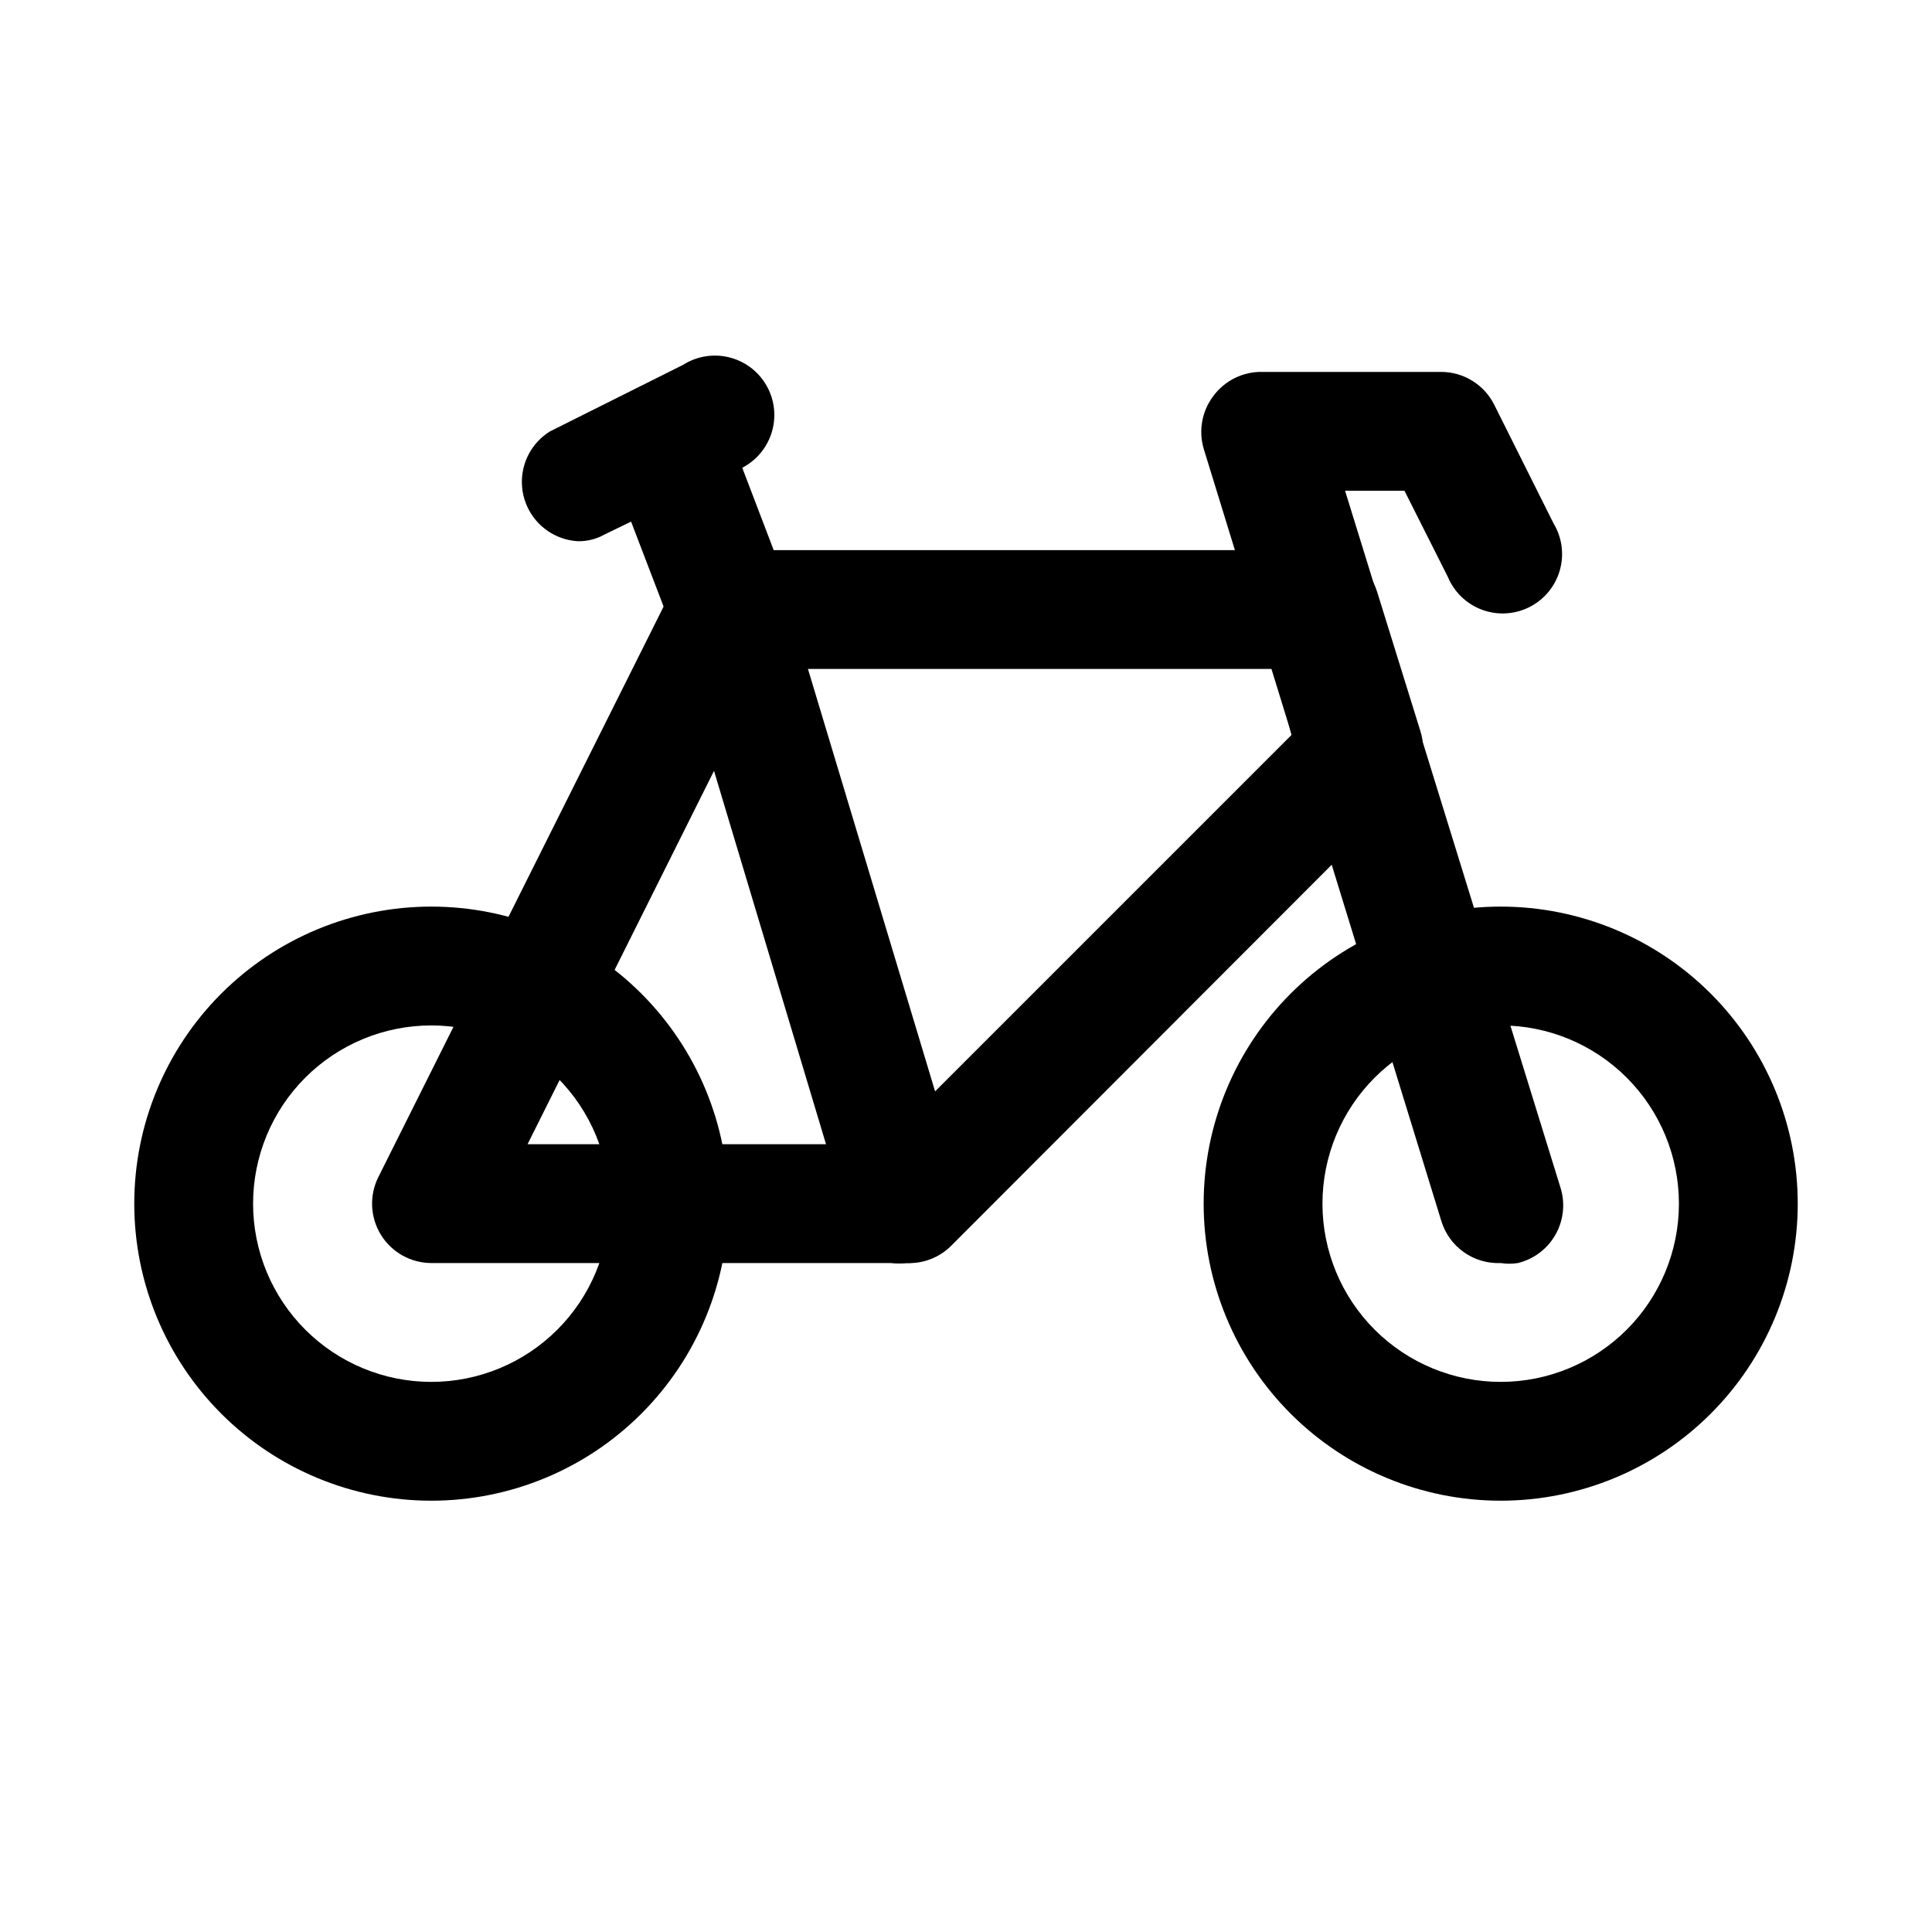 <?xml version="1.0" encoding="UTF-8"?>
<!-- Uploaded to: SVG Repo, www.svgrepo.com, Generator: SVG Repo Mixer Tools -->
<svg fill="#000000" width="800px" height="800px" version="1.1" viewBox="144 144 512 512" xmlns="http://www.w3.org/2000/svg">
 <g>
  <path d="m258.3 541.7c-20.875 0-40.898-8.293-55.664-23.059-14.762-14.762-23.055-34.785-23.055-55.66 0-20.879 8.293-40.902 23.055-55.664 14.766-14.766 34.789-23.059 55.664-23.059 20.879 0 40.902 8.293 55.664 23.059 14.766 14.762 23.059 34.785 23.059 55.664 0 20.875-8.293 40.898-23.059 55.66-14.762 14.766-34.785 23.059-55.664 23.059zm0-125.95c-12.527 0-24.539 4.977-33.398 13.836-8.855 8.855-13.832 20.871-13.832 33.398 0 12.523 4.977 24.539 13.832 33.395 8.859 8.859 20.871 13.836 33.398 13.836 12.527 0 24.543-4.977 33.398-13.836 8.859-8.855 13.836-20.871 13.836-33.395 0-12.527-4.977-24.543-13.836-33.398-8.855-8.859-20.871-13.836-33.398-13.836z"/>
  <path d="m541.7 541.7c-20.879 0-40.902-8.293-55.664-23.059-14.762-14.762-23.055-34.785-23.055-55.66 0-20.879 8.293-40.902 23.055-55.664 14.762-14.766 34.785-23.059 55.664-23.059 20.879 0 40.898 8.293 55.664 23.059 14.762 14.762 23.055 34.785 23.055 55.664 0 20.875-8.293 40.898-23.055 55.66-14.766 14.766-34.785 23.059-55.664 23.059zm0-125.95c-12.527 0-24.539 4.977-33.398 13.836-8.859 8.855-13.836 20.871-13.836 33.398 0 12.523 4.977 24.539 13.836 33.395 8.859 8.859 20.871 13.836 33.398 13.836 12.527 0 24.539-4.977 33.398-13.836 8.855-8.855 13.832-20.871 13.832-33.395 0-12.527-4.977-24.543-13.832-33.398-8.859-8.859-20.871-13.836-33.398-13.836z"/>
  <path d="m384.25 478.72h-125.95c-5.457-0.016-10.516-2.856-13.367-7.508-2.856-4.652-3.098-10.449-0.645-15.32l78.719-157.44h0.004c2.758-4.582 7.652-7.453 13-7.617 5.348-0.168 10.414 2.394 13.449 6.797 3.039 4.406 3.629 10.051 1.574 14.988l-67.227 134.61h100.45c5.625 0 10.824 3 13.637 7.871 2.812 4.871 2.812 10.875 0 15.746s-8.012 7.871-13.637 7.871z"/>
  <path d="m384.25 478.72c-1.254 0.152-2.523 0.152-3.777 0-5.406-1.316-9.715-5.387-11.336-10.707l-47.23-157.44-0.004 0.004c-1.438-4.809-0.504-10.012 2.519-14.016 2.875-4.141 7.555-6.66 12.598-6.769h156.18c3.473-0.156 6.902 0.836 9.75 2.832 2.848 1.992 4.953 4.871 5.996 8.191l11.492 37v-0.004c0.836 2.734 0.91 5.644 0.215 8.418-0.691 2.773-2.129 5.309-4.152 7.328l-120.44 120.6c-3.125 3.109-7.406 4.766-11.809 4.566zm-26.133-157.44 33.691 111.94 94.465-94.465-4.566-17.477z"/>
  <path d="m541.7 478.72c-3.492 0.148-6.938-0.867-9.789-2.891-2.848-2.027-4.945-4.941-5.957-8.289l-62.977-204.67h0.004c-1.391-4.758-0.457-9.891 2.516-13.855 3.07-4.203 8.023-6.621 13.227-6.453h47.23c2.91 0.008 5.758 0.82 8.23 2.352 2.473 1.527 4.477 3.711 5.785 6.309l15.742 31.488c2.258 3.75 2.852 8.27 1.641 12.473-1.215 4.207-4.121 7.719-8.027 9.691-3.906 1.977-8.457 2.238-12.562 0.719-4.106-1.516-7.394-4.676-9.074-8.715l-11.492-22.828h-15.742l56.988 184.36c1.406 4.176 0.996 8.75-1.129 12.609s-5.769 6.652-10.047 7.699c-1.512 0.242-3.055 0.242-4.566 0z"/>
  <path d="m337.02 321.28c-3.238 0-6.394-1-9.043-2.859-2.648-1.859-4.656-4.488-5.758-7.531l-15.742-41.094v0.004c-2.055-5.457-1.039-11.594 2.656-16.102 3.699-4.504 9.52-6.695 15.273-5.746 5.75 0.949 10.559 4.898 12.613 10.352l15.742 41.25c1.418 3.926 1.219 8.254-0.551 12.031-1.773 3.781-4.973 6.699-8.895 8.121-1.969 0.957-4.113 1.492-6.297 1.574z"/>
  <path d="m297.19 287.43c-4.496-0.246-8.672-2.402-11.473-5.93-2.801-3.523-3.957-8.078-3.18-12.516 0.777-4.434 3.418-8.32 7.25-10.684l35.266-17.633h0.004c3.758-2.375 8.348-3.047 12.633-1.852 4.285 1.195 7.863 4.144 9.852 8.125 1.992 3.977 2.203 8.609 0.59 12.754-1.617 4.144-4.906 7.414-9.062 8.996l-34.953 17.004c-2.117 1.18-4.504 1.777-6.926 1.734z"/>
 </g>
</svg>